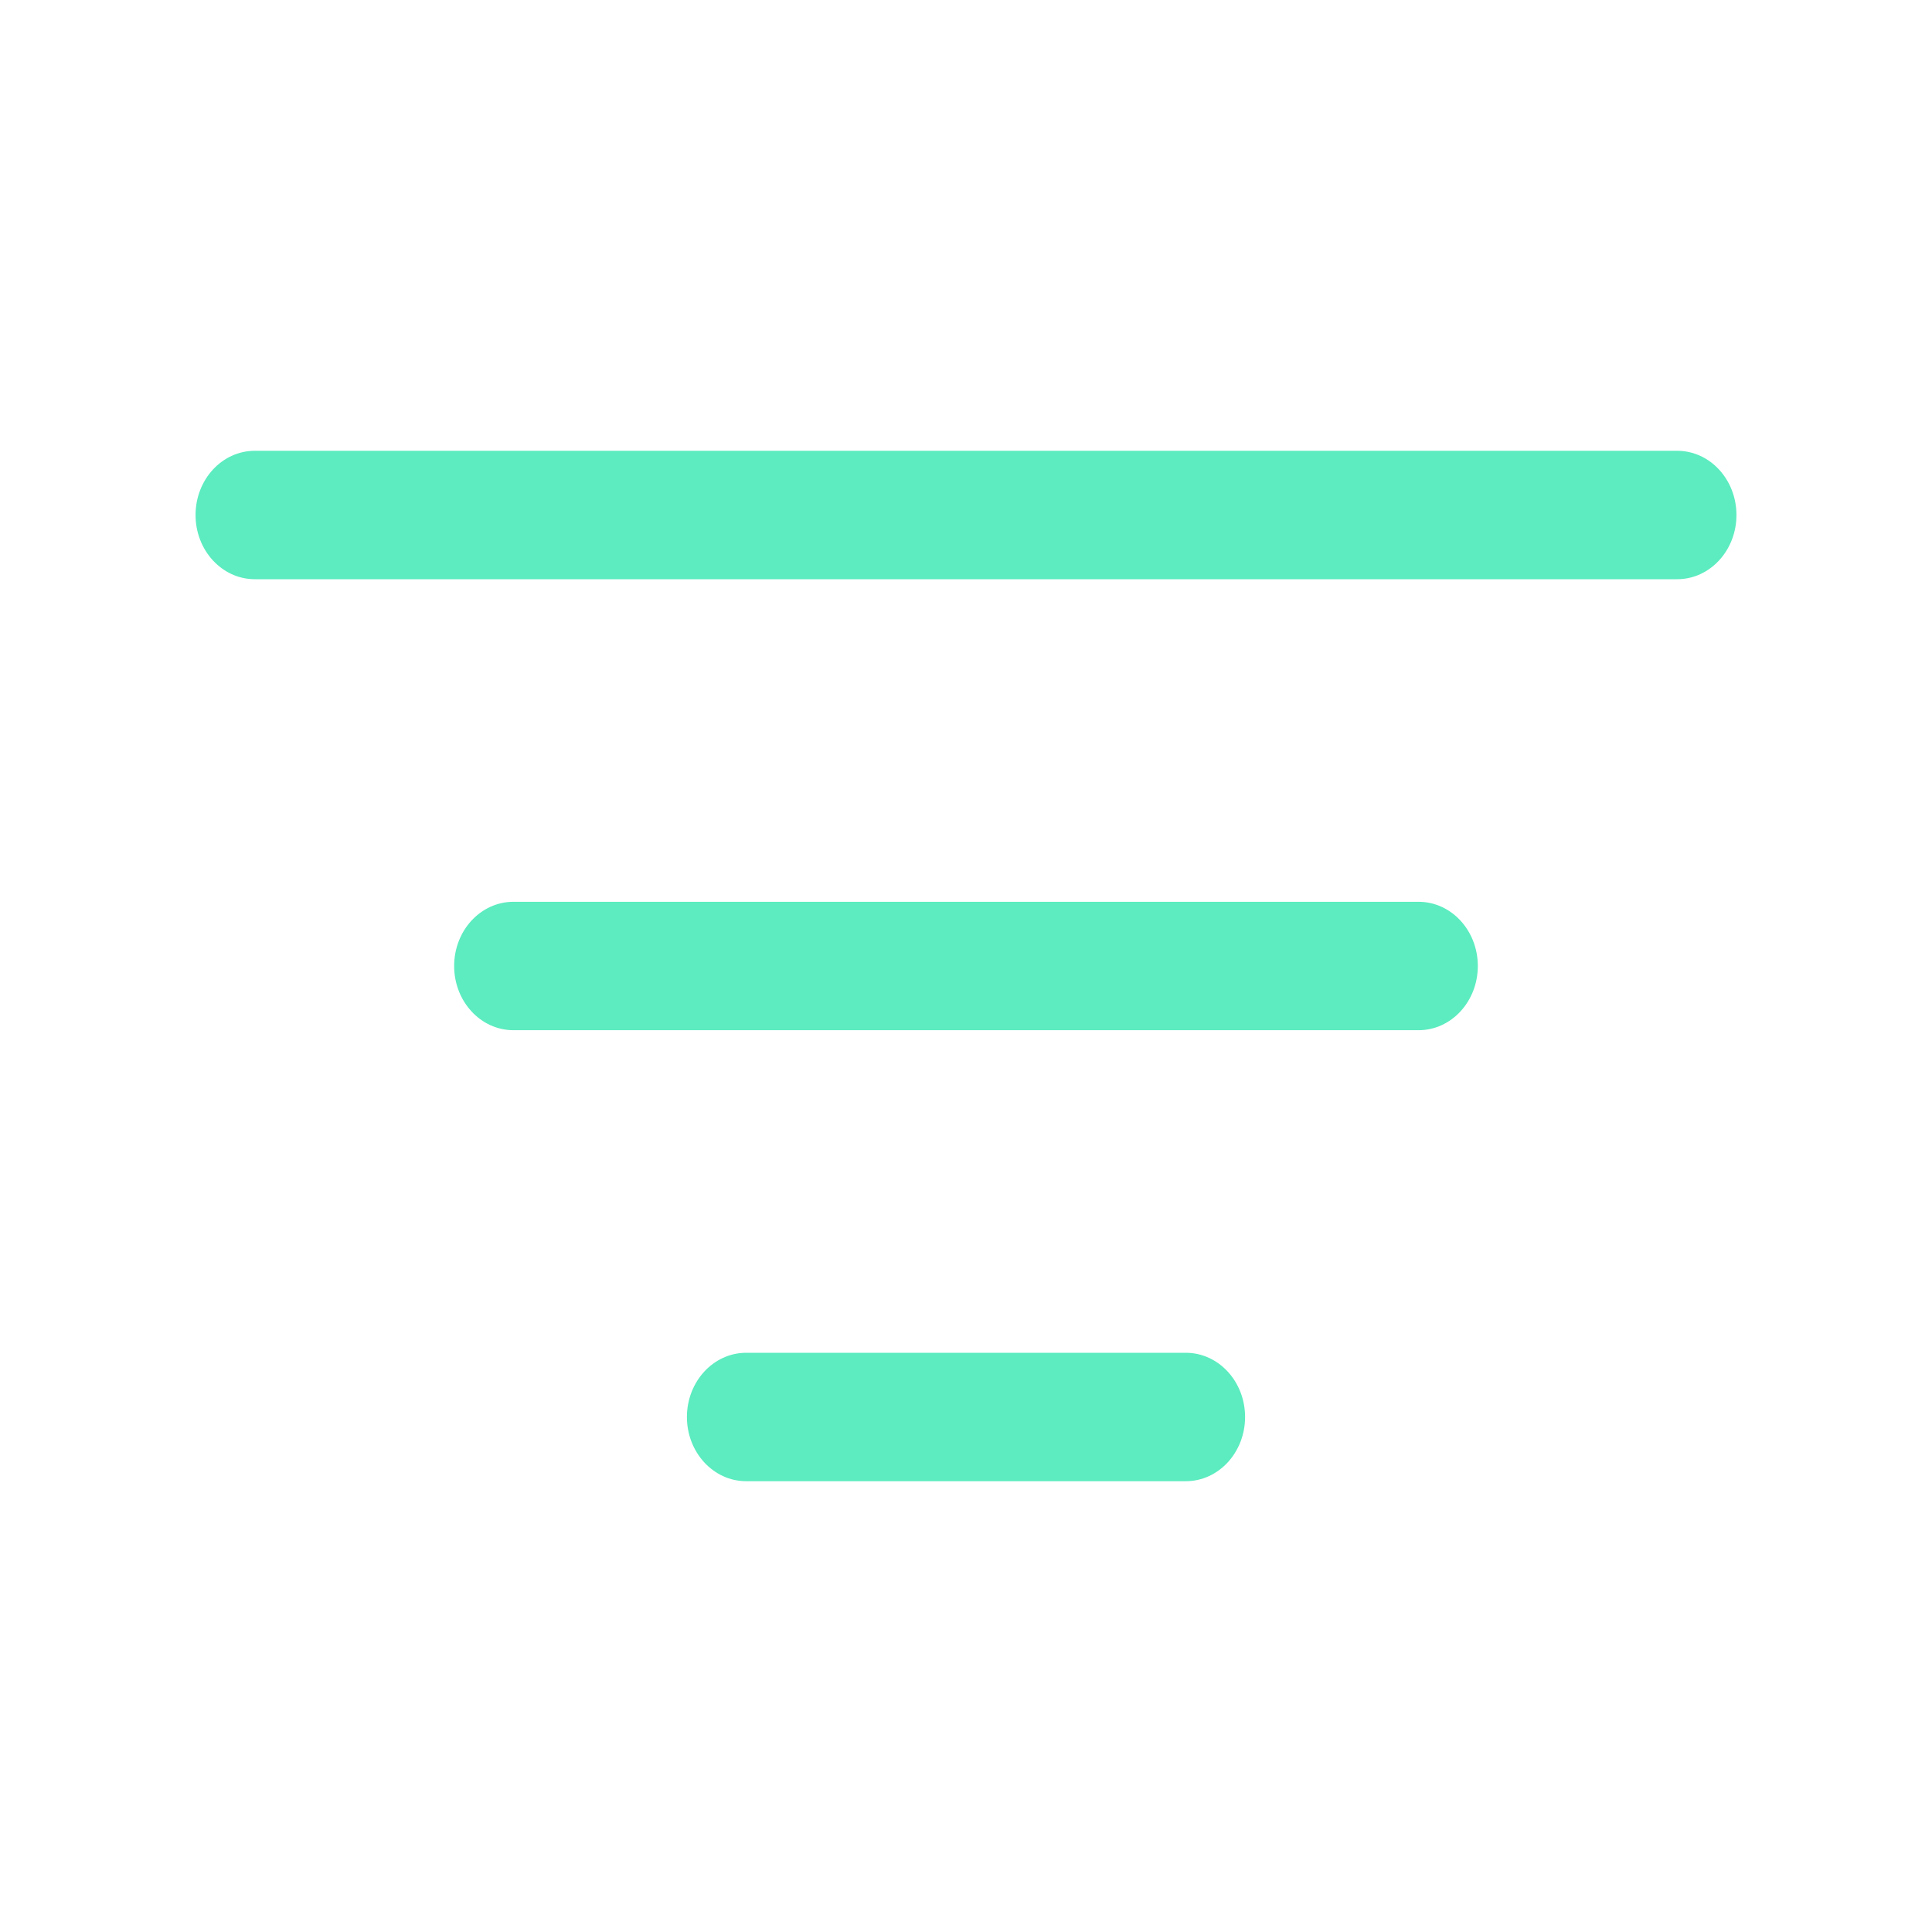 <svg width="60" height="60" viewBox="0 0 60 60" fill="none" xmlns="http://www.w3.org/2000/svg">
<path fill-rule="evenodd" clip-rule="evenodd" d="M6.073 15.994C6.073 14.893 6.897 14 7.913 14H52.086C53.103 14 53.927 14.893 53.927 15.994C53.927 17.095 53.103 17.988 52.086 17.988H7.913C6.897 17.988 6.073 17.095 6.073 15.994Z" fill="#5CECBF"/>
<path fill-rule="evenodd" clip-rule="evenodd" d="M14.104 30C14.104 28.899 14.928 28.006 15.945 28.006L44.055 28.006C45.072 28.006 45.895 28.899 45.895 30C45.895 31.101 45.072 31.994 44.055 31.994L15.945 31.994C14.928 31.994 14.104 31.101 14.104 30Z" fill="#5CECBF"/>
<path fill-rule="evenodd" clip-rule="evenodd" d="M21.333 44.006C21.333 42.905 22.157 42.012 23.173 42.012L36.827 42.012C37.843 42.012 38.667 42.905 38.667 44.006C38.667 45.107 37.843 46 36.827 46H23.173C22.157 46 21.333 45.107 21.333 44.006Z" fill="#5CECBF"/>
</svg>
